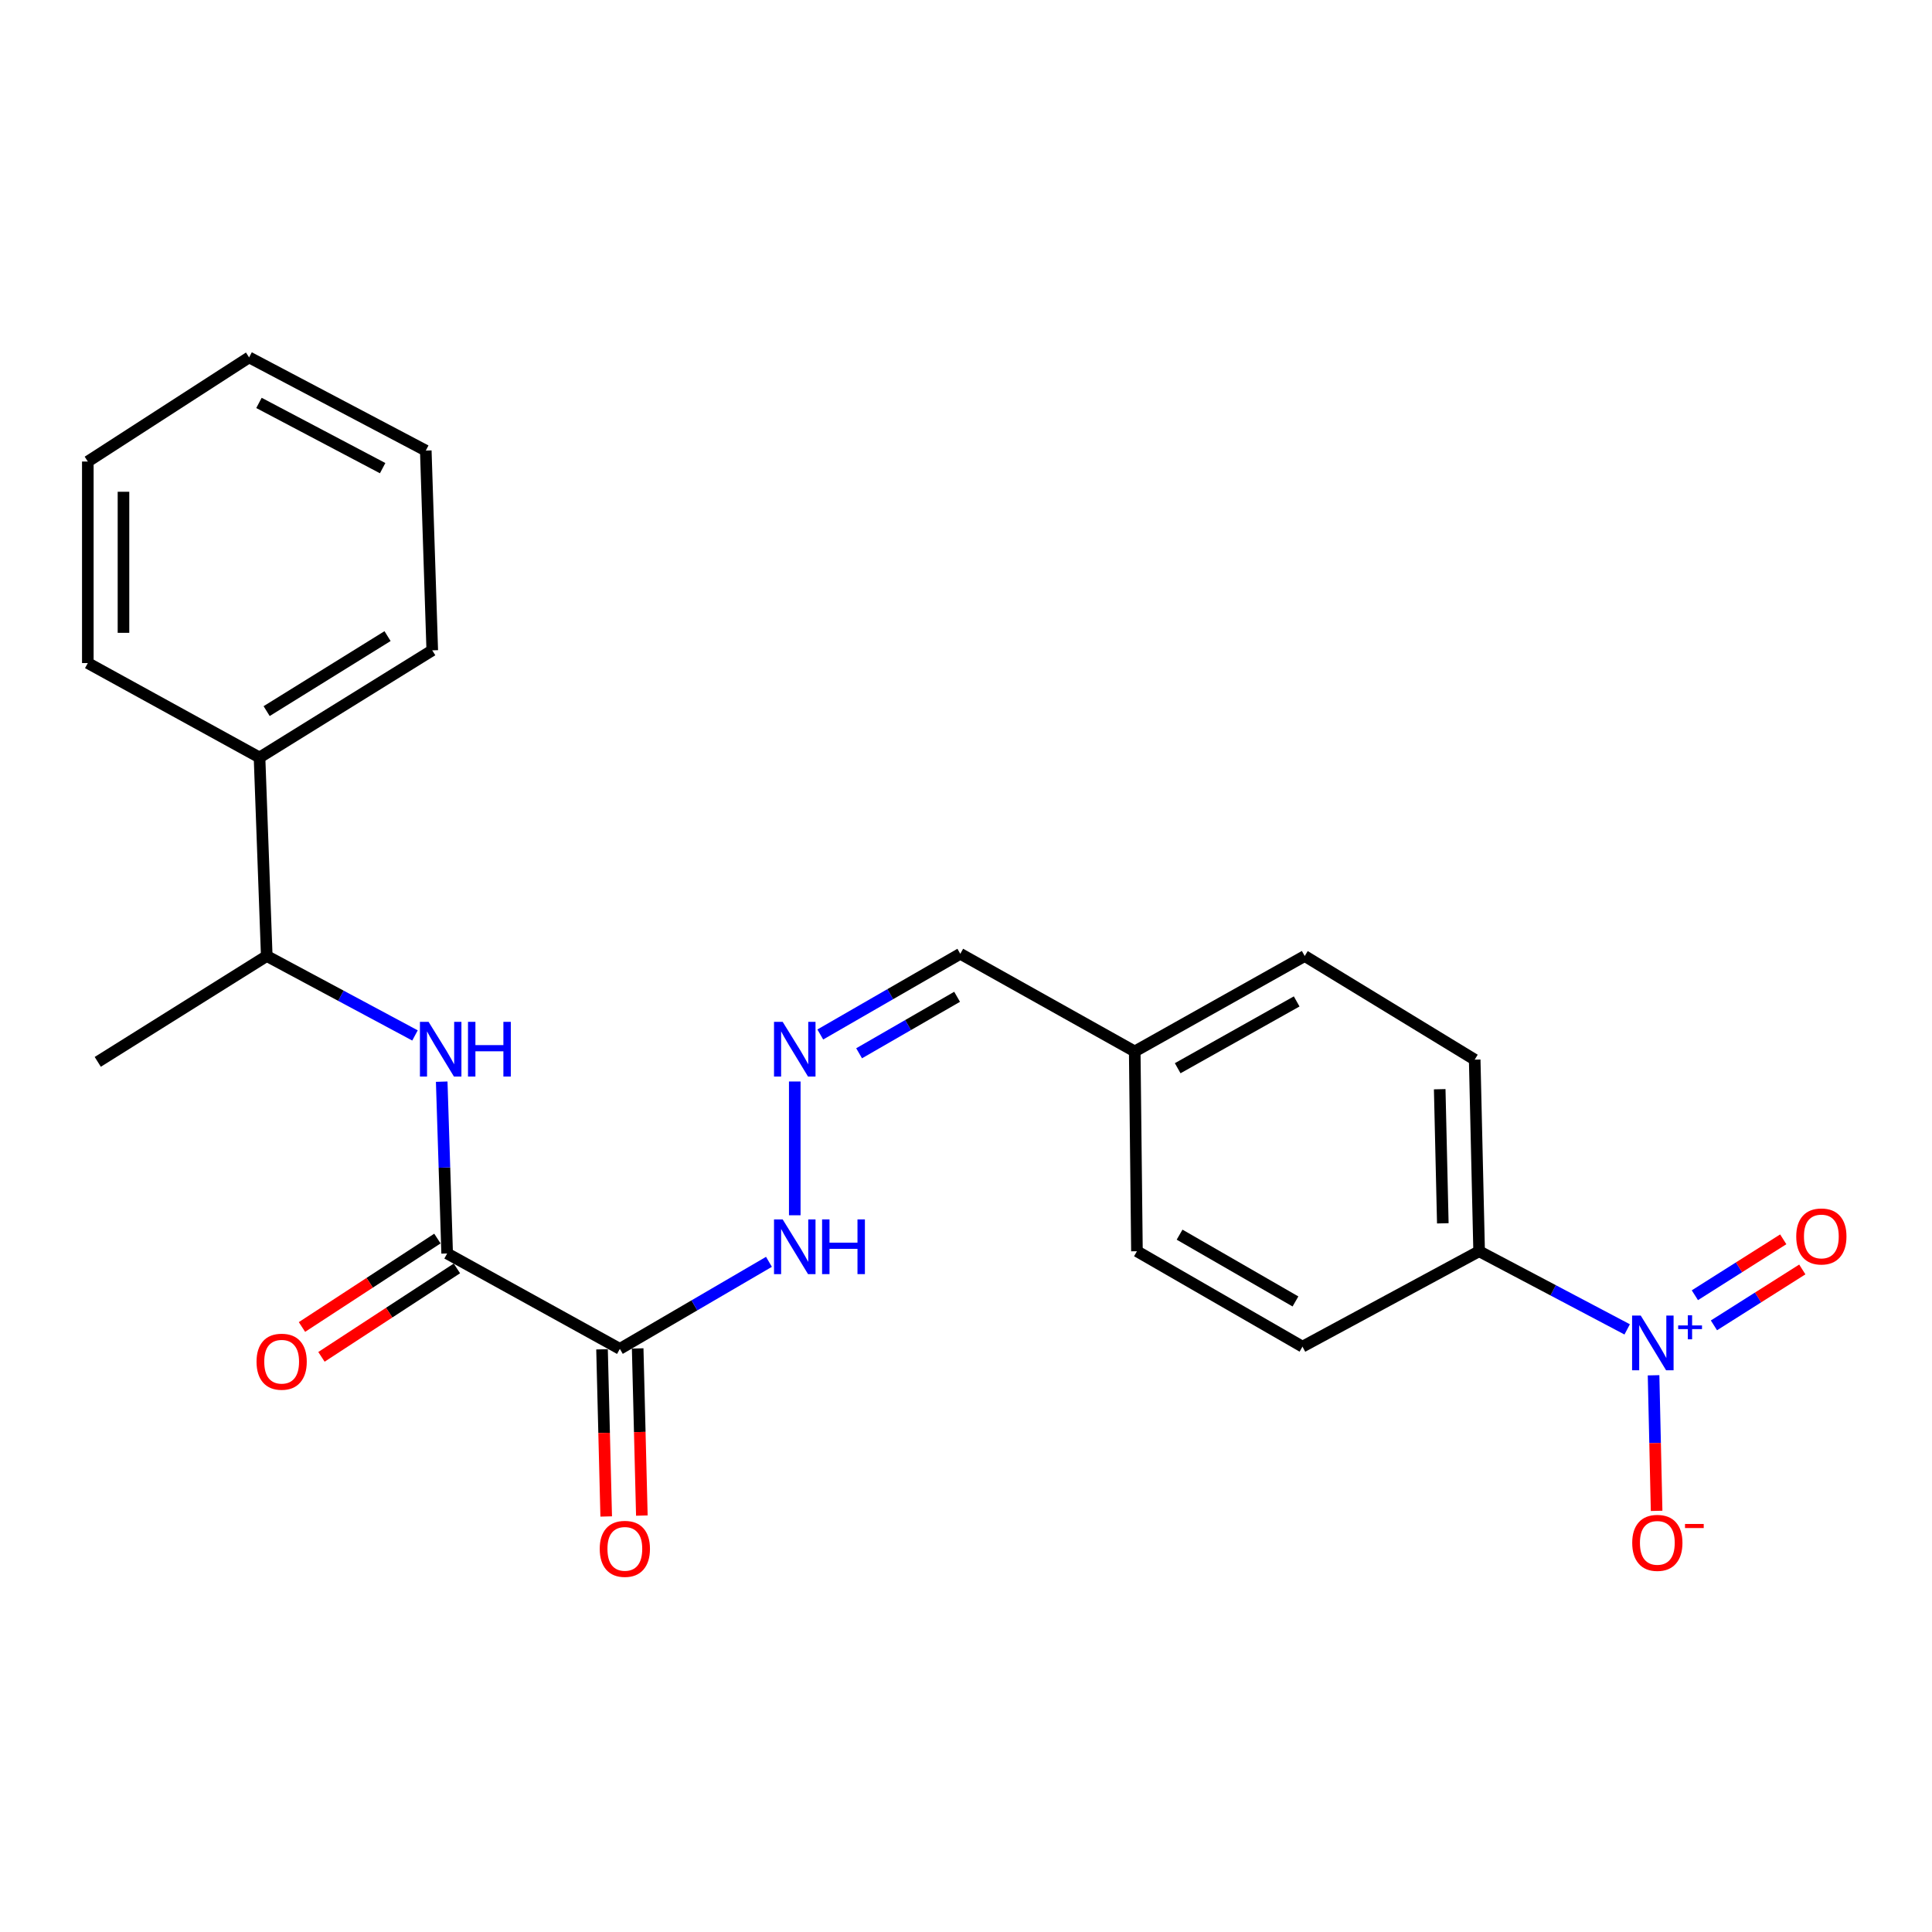 <?xml version='1.0' encoding='iso-8859-1'?>
<svg version='1.1' baseProfile='full'
              xmlns='http://www.w3.org/2000/svg'
                      xmlns:rdkit='http://www.rdkit.org/xml'
                      xmlns:xlink='http://www.w3.org/1999/xlink'
                  xml:space='preserve'
width='1000px' height='1000px' viewBox='0 0 1000 1000'>
<!-- END OF HEADER -->
<rect style='opacity:1.0;fill:#FFFFFF;stroke:none' width='1000' height='1000' x='0' y='0'> </rect>
<path class='bond-3' d='M 842.224,688.087 L 803.91,667.864' style='fill:none;fill-rule:evenodd;stroke:#0000FF;stroke-width:6px;stroke-linecap:butt;stroke-linejoin:miter;stroke-opacity:1' />
<path class='bond-3' d='M 803.91,667.864 L 765.596,647.64' style='fill:none;fill-rule:evenodd;stroke:#000000;stroke-width:6px;stroke-linecap:butt;stroke-linejoin:miter;stroke-opacity:1' />
<path class='bond-5' d='M 855.883,711.843 L 856.673,746.929' style='fill:none;fill-rule:evenodd;stroke:#0000FF;stroke-width:6px;stroke-linecap:butt;stroke-linejoin:miter;stroke-opacity:1' />
<path class='bond-5' d='M 856.673,746.929 L 857.462,782.015' style='fill:none;fill-rule:evenodd;stroke:#FF0000;stroke-width:6px;stroke-linecap:butt;stroke-linejoin:miter;stroke-opacity:1' />
<path class='bond-7' d='M 887.133,686.007 L 910.003,671.536' style='fill:none;fill-rule:evenodd;stroke:#0000FF;stroke-width:6px;stroke-linecap:butt;stroke-linejoin:miter;stroke-opacity:1' />
<path class='bond-7' d='M 910.003,671.536 L 932.873,657.066' style='fill:none;fill-rule:evenodd;stroke:#FF0000;stroke-width:6px;stroke-linecap:butt;stroke-linejoin:miter;stroke-opacity:1' />
<path class='bond-7' d='M 877.264,670.409 L 900.134,655.939' style='fill:none;fill-rule:evenodd;stroke:#0000FF;stroke-width:6px;stroke-linecap:butt;stroke-linejoin:miter;stroke-opacity:1' />
<path class='bond-7' d='M 900.134,655.939 L 923.004,641.468' style='fill:none;fill-rule:evenodd;stroke:#FF0000;stroke-width:6px;stroke-linecap:butt;stroke-linejoin:miter;stroke-opacity:1' />
<path class='bond-0' d='M 320.835,698.174 L 359.422,675.648' style='fill:none;fill-rule:evenodd;stroke:#000000;stroke-width:6px;stroke-linecap:butt;stroke-linejoin:miter;stroke-opacity:1' />
<path class='bond-0' d='M 359.422,675.648 L 398.009,653.122' style='fill:none;fill-rule:evenodd;stroke:#0000FF;stroke-width:6px;stroke-linecap:butt;stroke-linejoin:miter;stroke-opacity:1' />
<path class='bond-1' d='M 320.835,698.174 L 231.448,648.799' style='fill:none;fill-rule:evenodd;stroke:#000000;stroke-width:6px;stroke-linecap:butt;stroke-linejoin:miter;stroke-opacity:1' />
<path class='bond-9' d='M 311.609,698.404 L 312.689,741.664' style='fill:none;fill-rule:evenodd;stroke:#000000;stroke-width:6px;stroke-linecap:butt;stroke-linejoin:miter;stroke-opacity:1' />
<path class='bond-9' d='M 312.689,741.664 L 313.77,784.923' style='fill:none;fill-rule:evenodd;stroke:#FF0000;stroke-width:6px;stroke-linecap:butt;stroke-linejoin:miter;stroke-opacity:1' />
<path class='bond-9' d='M 330.061,697.943 L 331.142,741.202' style='fill:none;fill-rule:evenodd;stroke:#000000;stroke-width:6px;stroke-linecap:butt;stroke-linejoin:miter;stroke-opacity:1' />
<path class='bond-9' d='M 331.142,741.202 L 332.222,784.462' style='fill:none;fill-rule:evenodd;stroke:#FF0000;stroke-width:6px;stroke-linecap:butt;stroke-linejoin:miter;stroke-opacity:1' />
<path class='bond-2' d='M 231.448,648.799 L 230.038,604.335' style='fill:none;fill-rule:evenodd;stroke:#000000;stroke-width:6px;stroke-linecap:butt;stroke-linejoin:miter;stroke-opacity:1' />
<path class='bond-2' d='M 230.038,604.335 L 228.627,559.871' style='fill:none;fill-rule:evenodd;stroke:#0000FF;stroke-width:6px;stroke-linecap:butt;stroke-linejoin:miter;stroke-opacity:1' />
<path class='bond-10' d='M 226.402,641.072 L 191.348,663.961' style='fill:none;fill-rule:evenodd;stroke:#000000;stroke-width:6px;stroke-linecap:butt;stroke-linejoin:miter;stroke-opacity:1' />
<path class='bond-10' d='M 191.348,663.961 L 156.295,686.85' style='fill:none;fill-rule:evenodd;stroke:#FF0000;stroke-width:6px;stroke-linecap:butt;stroke-linejoin:miter;stroke-opacity:1' />
<path class='bond-10' d='M 236.493,656.526 L 201.44,679.416' style='fill:none;fill-rule:evenodd;stroke:#000000;stroke-width:6px;stroke-linecap:butt;stroke-linejoin:miter;stroke-opacity:1' />
<path class='bond-10' d='M 201.44,679.416 L 166.387,702.305' style='fill:none;fill-rule:evenodd;stroke:#FF0000;stroke-width:6px;stroke-linecap:butt;stroke-linejoin:miter;stroke-opacity:1' />
<path class='bond-8' d='M 214.801,535.944 L 176.436,515.387' style='fill:none;fill-rule:evenodd;stroke:#0000FF;stroke-width:6px;stroke-linecap:butt;stroke-linejoin:miter;stroke-opacity:1' />
<path class='bond-8' d='M 176.436,515.387 L 138.072,494.83' style='fill:none;fill-rule:evenodd;stroke:#000000;stroke-width:6px;stroke-linecap:butt;stroke-linejoin:miter;stroke-opacity:1' />
<path class='bond-11' d='M 765.596,647.64 L 763.299,548.471' style='fill:none;fill-rule:evenodd;stroke:#000000;stroke-width:6px;stroke-linecap:butt;stroke-linejoin:miter;stroke-opacity:1' />
<path class='bond-11' d='M 746.798,633.192 L 745.191,563.773' style='fill:none;fill-rule:evenodd;stroke:#000000;stroke-width:6px;stroke-linecap:butt;stroke-linejoin:miter;stroke-opacity:1' />
<path class='bond-12' d='M 765.596,647.64 L 674.158,697.025' style='fill:none;fill-rule:evenodd;stroke:#000000;stroke-width:6px;stroke-linecap:butt;stroke-linejoin:miter;stroke-opacity:1' />
<path class='bond-4' d='M 424.582,535.451 L 460.814,514.566' style='fill:none;fill-rule:evenodd;stroke:#0000FF;stroke-width:6px;stroke-linecap:butt;stroke-linejoin:miter;stroke-opacity:1' />
<path class='bond-4' d='M 460.814,514.566 L 497.045,493.682' style='fill:none;fill-rule:evenodd;stroke:#000000;stroke-width:6px;stroke-linecap:butt;stroke-linejoin:miter;stroke-opacity:1' />
<path class='bond-4' d='M 444.67,545.177 L 470.032,530.558' style='fill:none;fill-rule:evenodd;stroke:#0000FF;stroke-width:6px;stroke-linecap:butt;stroke-linejoin:miter;stroke-opacity:1' />
<path class='bond-4' d='M 470.032,530.558 L 495.393,515.938' style='fill:none;fill-rule:evenodd;stroke:#000000;stroke-width:6px;stroke-linecap:butt;stroke-linejoin:miter;stroke-opacity:1' />
<path class='bond-6' d='M 411.37,559.783 L 411.37,629.024' style='fill:none;fill-rule:evenodd;stroke:#0000FF;stroke-width:6px;stroke-linecap:butt;stroke-linejoin:miter;stroke-opacity:1' />
<path class='bond-13' d='M 138.072,494.83 L 134.329,392.072' style='fill:none;fill-rule:evenodd;stroke:#000000;stroke-width:6px;stroke-linecap:butt;stroke-linejoin:miter;stroke-opacity:1' />
<path class='bond-18' d='M 138.072,494.83 L 50.602,549.619' style='fill:none;fill-rule:evenodd;stroke:#000000;stroke-width:6px;stroke-linecap:butt;stroke-linejoin:miter;stroke-opacity:1' />
<path class='bond-16' d='M 763.299,548.471 L 675.317,494.83' style='fill:none;fill-rule:evenodd;stroke:#000000;stroke-width:6px;stroke-linecap:butt;stroke-linejoin:miter;stroke-opacity:1' />
<path class='bond-17' d='M 674.158,697.025 L 588.483,647.64' style='fill:none;fill-rule:evenodd;stroke:#000000;stroke-width:6px;stroke-linecap:butt;stroke-linejoin:miter;stroke-opacity:1' />
<path class='bond-17' d='M 670.525,673.626 L 610.552,639.057' style='fill:none;fill-rule:evenodd;stroke:#000000;stroke-width:6px;stroke-linecap:butt;stroke-linejoin:miter;stroke-opacity:1' />
<path class='bond-19' d='M 134.329,392.072 L 223.736,336.616' style='fill:none;fill-rule:evenodd;stroke:#000000;stroke-width:6px;stroke-linecap:butt;stroke-linejoin:miter;stroke-opacity:1' />
<path class='bond-19' d='M 138.011,368.068 L 200.596,329.249' style='fill:none;fill-rule:evenodd;stroke:#000000;stroke-width:6px;stroke-linecap:butt;stroke-linejoin:miter;stroke-opacity:1' />
<path class='bond-20' d='M 134.329,392.072 L 45.455,343.199' style='fill:none;fill-rule:evenodd;stroke:#000000;stroke-width:6px;stroke-linecap:butt;stroke-linejoin:miter;stroke-opacity:1' />
<path class='bond-14' d='M 497.045,493.682 L 587.335,544.225' style='fill:none;fill-rule:evenodd;stroke:#000000;stroke-width:6px;stroke-linecap:butt;stroke-linejoin:miter;stroke-opacity:1' />
<path class='bond-15' d='M 587.335,544.225 L 588.483,647.64' style='fill:none;fill-rule:evenodd;stroke:#000000;stroke-width:6px;stroke-linecap:butt;stroke-linejoin:miter;stroke-opacity:1' />
<path class='bond-24' d='M 587.335,544.225 L 675.317,494.83' style='fill:none;fill-rule:evenodd;stroke:#000000;stroke-width:6px;stroke-linecap:butt;stroke-linejoin:miter;stroke-opacity:1' />
<path class='bond-24' d='M 609.568,552.911 L 671.155,518.334' style='fill:none;fill-rule:evenodd;stroke:#000000;stroke-width:6px;stroke-linecap:butt;stroke-linejoin:miter;stroke-opacity:1' />
<path class='bond-22' d='M 223.736,336.616 L 220.383,233.222' style='fill:none;fill-rule:evenodd;stroke:#000000;stroke-width:6px;stroke-linecap:butt;stroke-linejoin:miter;stroke-opacity:1' />
<path class='bond-21' d='M 45.455,343.199 L 45.455,238.892' style='fill:none;fill-rule:evenodd;stroke:#000000;stroke-width:6px;stroke-linecap:butt;stroke-linejoin:miter;stroke-opacity:1' />
<path class='bond-21' d='M 63.912,327.553 L 63.912,254.538' style='fill:none;fill-rule:evenodd;stroke:#000000;stroke-width:6px;stroke-linecap:butt;stroke-linejoin:miter;stroke-opacity:1' />
<path class='bond-23' d='M 45.455,238.892 L 128.935,184.985' style='fill:none;fill-rule:evenodd;stroke:#000000;stroke-width:6px;stroke-linecap:butt;stroke-linejoin:miter;stroke-opacity:1' />
<path class='bond-25' d='M 220.383,233.222 L 128.935,184.985' style='fill:none;fill-rule:evenodd;stroke:#000000;stroke-width:6px;stroke-linecap:butt;stroke-linejoin:miter;stroke-opacity:1' />
<path class='bond-25' d='M 198.055,242.312 L 134.041,208.547' style='fill:none;fill-rule:evenodd;stroke:#000000;stroke-width:6px;stroke-linecap:butt;stroke-linejoin:miter;stroke-opacity:1' />
<path  class='atom-0' d='M 849.246 680.937
L 858.526 695.937
Q 859.446 697.417, 860.926 700.097
Q 862.406 702.777, 862.486 702.937
L 862.486 680.937
L 866.246 680.937
L 866.246 709.257
L 862.366 709.257
L 852.406 692.857
Q 851.246 690.937, 850.006 688.737
Q 848.806 686.537, 848.446 685.857
L 848.446 709.257
L 844.766 709.257
L 844.766 680.937
L 849.246 680.937
' fill='#0000FF'/>
<path  class='atom-0' d='M 868.622 686.042
L 873.611 686.042
L 873.611 680.789
L 875.829 680.789
L 875.829 686.042
L 880.951 686.042
L 880.951 687.943
L 875.829 687.943
L 875.829 693.223
L 873.611 693.223
L 873.611 687.943
L 868.622 687.943
L 868.622 686.042
' fill='#0000FF'/>
<path  class='atom-3' d='M 221.834 528.907
L 231.114 543.907
Q 232.034 545.387, 233.514 548.067
Q 234.994 550.747, 235.074 550.907
L 235.074 528.907
L 238.834 528.907
L 238.834 557.227
L 234.954 557.227
L 224.994 540.827
Q 223.834 538.907, 222.594 536.707
Q 221.394 534.507, 221.034 533.827
L 221.034 557.227
L 217.354 557.227
L 217.354 528.907
L 221.834 528.907
' fill='#0000FF'/>
<path  class='atom-3' d='M 242.234 528.907
L 246.074 528.907
L 246.074 540.947
L 260.554 540.947
L 260.554 528.907
L 264.394 528.907
L 264.394 557.227
L 260.554 557.227
L 260.554 544.147
L 246.074 544.147
L 246.074 557.227
L 242.234 557.227
L 242.234 528.907
' fill='#0000FF'/>
<path  class='atom-5' d='M 405.11 528.907
L 414.39 543.907
Q 415.31 545.387, 416.79 548.067
Q 418.27 550.747, 418.35 550.907
L 418.35 528.907
L 422.11 528.907
L 422.11 557.227
L 418.23 557.227
L 408.27 540.827
Q 407.11 538.907, 405.87 536.707
Q 404.67 534.507, 404.31 533.827
L 404.31 557.227
L 400.63 557.227
L 400.63 528.907
L 405.11 528.907
' fill='#0000FF'/>
<path  class='atom-6' d='M 844.834 798.582
Q 844.834 791.782, 848.194 787.982
Q 851.554 784.182, 857.834 784.182
Q 864.114 784.182, 867.474 787.982
Q 870.834 791.782, 870.834 798.582
Q 870.834 805.462, 867.434 809.382
Q 864.034 813.262, 857.834 813.262
Q 851.594 813.262, 848.194 809.382
Q 844.834 805.502, 844.834 798.582
M 857.834 810.062
Q 862.154 810.062, 864.474 807.182
Q 866.834 804.262, 866.834 798.582
Q 866.834 793.022, 864.474 790.222
Q 862.154 787.382, 857.834 787.382
Q 853.514 787.382, 851.154 790.182
Q 848.834 792.982, 848.834 798.582
Q 848.834 804.302, 851.154 807.182
Q 853.514 810.062, 857.834 810.062
' fill='#FF0000'/>
<path  class='atom-6' d='M 872.154 788.804
L 881.842 788.804
L 881.842 790.916
L 872.154 790.916
L 872.154 788.804
' fill='#FF0000'/>
<path  class='atom-7' d='M 405.11 631.163
L 414.39 646.163
Q 415.31 647.643, 416.79 650.323
Q 418.27 653.003, 418.35 653.163
L 418.35 631.163
L 422.11 631.163
L 422.11 659.483
L 418.23 659.483
L 408.27 643.083
Q 407.11 641.163, 405.87 638.963
Q 404.67 636.763, 404.31 636.083
L 404.31 659.483
L 400.63 659.483
L 400.63 631.163
L 405.11 631.163
' fill='#0000FF'/>
<path  class='atom-7' d='M 425.51 631.163
L 429.35 631.163
L 429.35 643.203
L 443.83 643.203
L 443.83 631.163
L 447.67 631.163
L 447.67 659.483
L 443.83 659.483
L 443.83 646.403
L 429.35 646.403
L 429.35 659.483
L 425.51 659.483
L 425.51 631.163
' fill='#0000FF'/>
<path  class='atom-8' d='M 929.729 639.988
Q 929.729 633.188, 933.089 629.388
Q 936.449 625.588, 942.729 625.588
Q 949.009 625.588, 952.369 629.388
Q 955.729 633.188, 955.729 639.988
Q 955.729 646.868, 952.329 650.788
Q 948.929 654.668, 942.729 654.668
Q 936.489 654.668, 933.089 650.788
Q 929.729 646.908, 929.729 639.988
M 942.729 651.468
Q 947.049 651.468, 949.369 648.588
Q 951.729 645.668, 951.729 639.988
Q 951.729 634.428, 949.369 631.628
Q 947.049 628.788, 942.729 628.788
Q 938.409 628.788, 936.049 631.588
Q 933.729 634.388, 933.729 639.988
Q 933.729 645.708, 936.049 648.588
Q 938.409 651.468, 942.729 651.468
' fill='#FF0000'/>
<path  class='atom-10' d='M 310.419 801.679
Q 310.419 794.879, 313.779 791.079
Q 317.139 787.279, 323.419 787.279
Q 329.699 787.279, 333.059 791.079
Q 336.419 794.879, 336.419 801.679
Q 336.419 808.559, 333.019 812.479
Q 329.619 816.359, 323.419 816.359
Q 317.179 816.359, 313.779 812.479
Q 310.419 808.599, 310.419 801.679
M 323.419 813.159
Q 327.739 813.159, 330.059 810.279
Q 332.419 807.359, 332.419 801.679
Q 332.419 796.119, 330.059 793.319
Q 327.739 790.479, 323.419 790.479
Q 319.099 790.479, 316.739 793.279
Q 314.419 796.079, 314.419 801.679
Q 314.419 807.399, 316.739 810.279
Q 319.099 813.159, 323.419 813.159
' fill='#FF0000'/>
<path  class='atom-11' d='M 132.783 704.816
Q 132.783 698.016, 136.143 694.216
Q 139.503 690.416, 145.783 690.416
Q 152.063 690.416, 155.423 694.216
Q 158.783 698.016, 158.783 704.816
Q 158.783 711.696, 155.383 715.616
Q 151.983 719.496, 145.783 719.496
Q 139.543 719.496, 136.143 715.616
Q 132.783 711.736, 132.783 704.816
M 145.783 716.296
Q 150.103 716.296, 152.423 713.416
Q 154.783 710.496, 154.783 704.816
Q 154.783 699.256, 152.423 696.456
Q 150.103 693.616, 145.783 693.616
Q 141.463 693.616, 139.103 696.416
Q 136.783 699.216, 136.783 704.816
Q 136.783 710.536, 139.103 713.416
Q 141.463 716.296, 145.783 716.296
' fill='#FF0000'/>
</svg>
